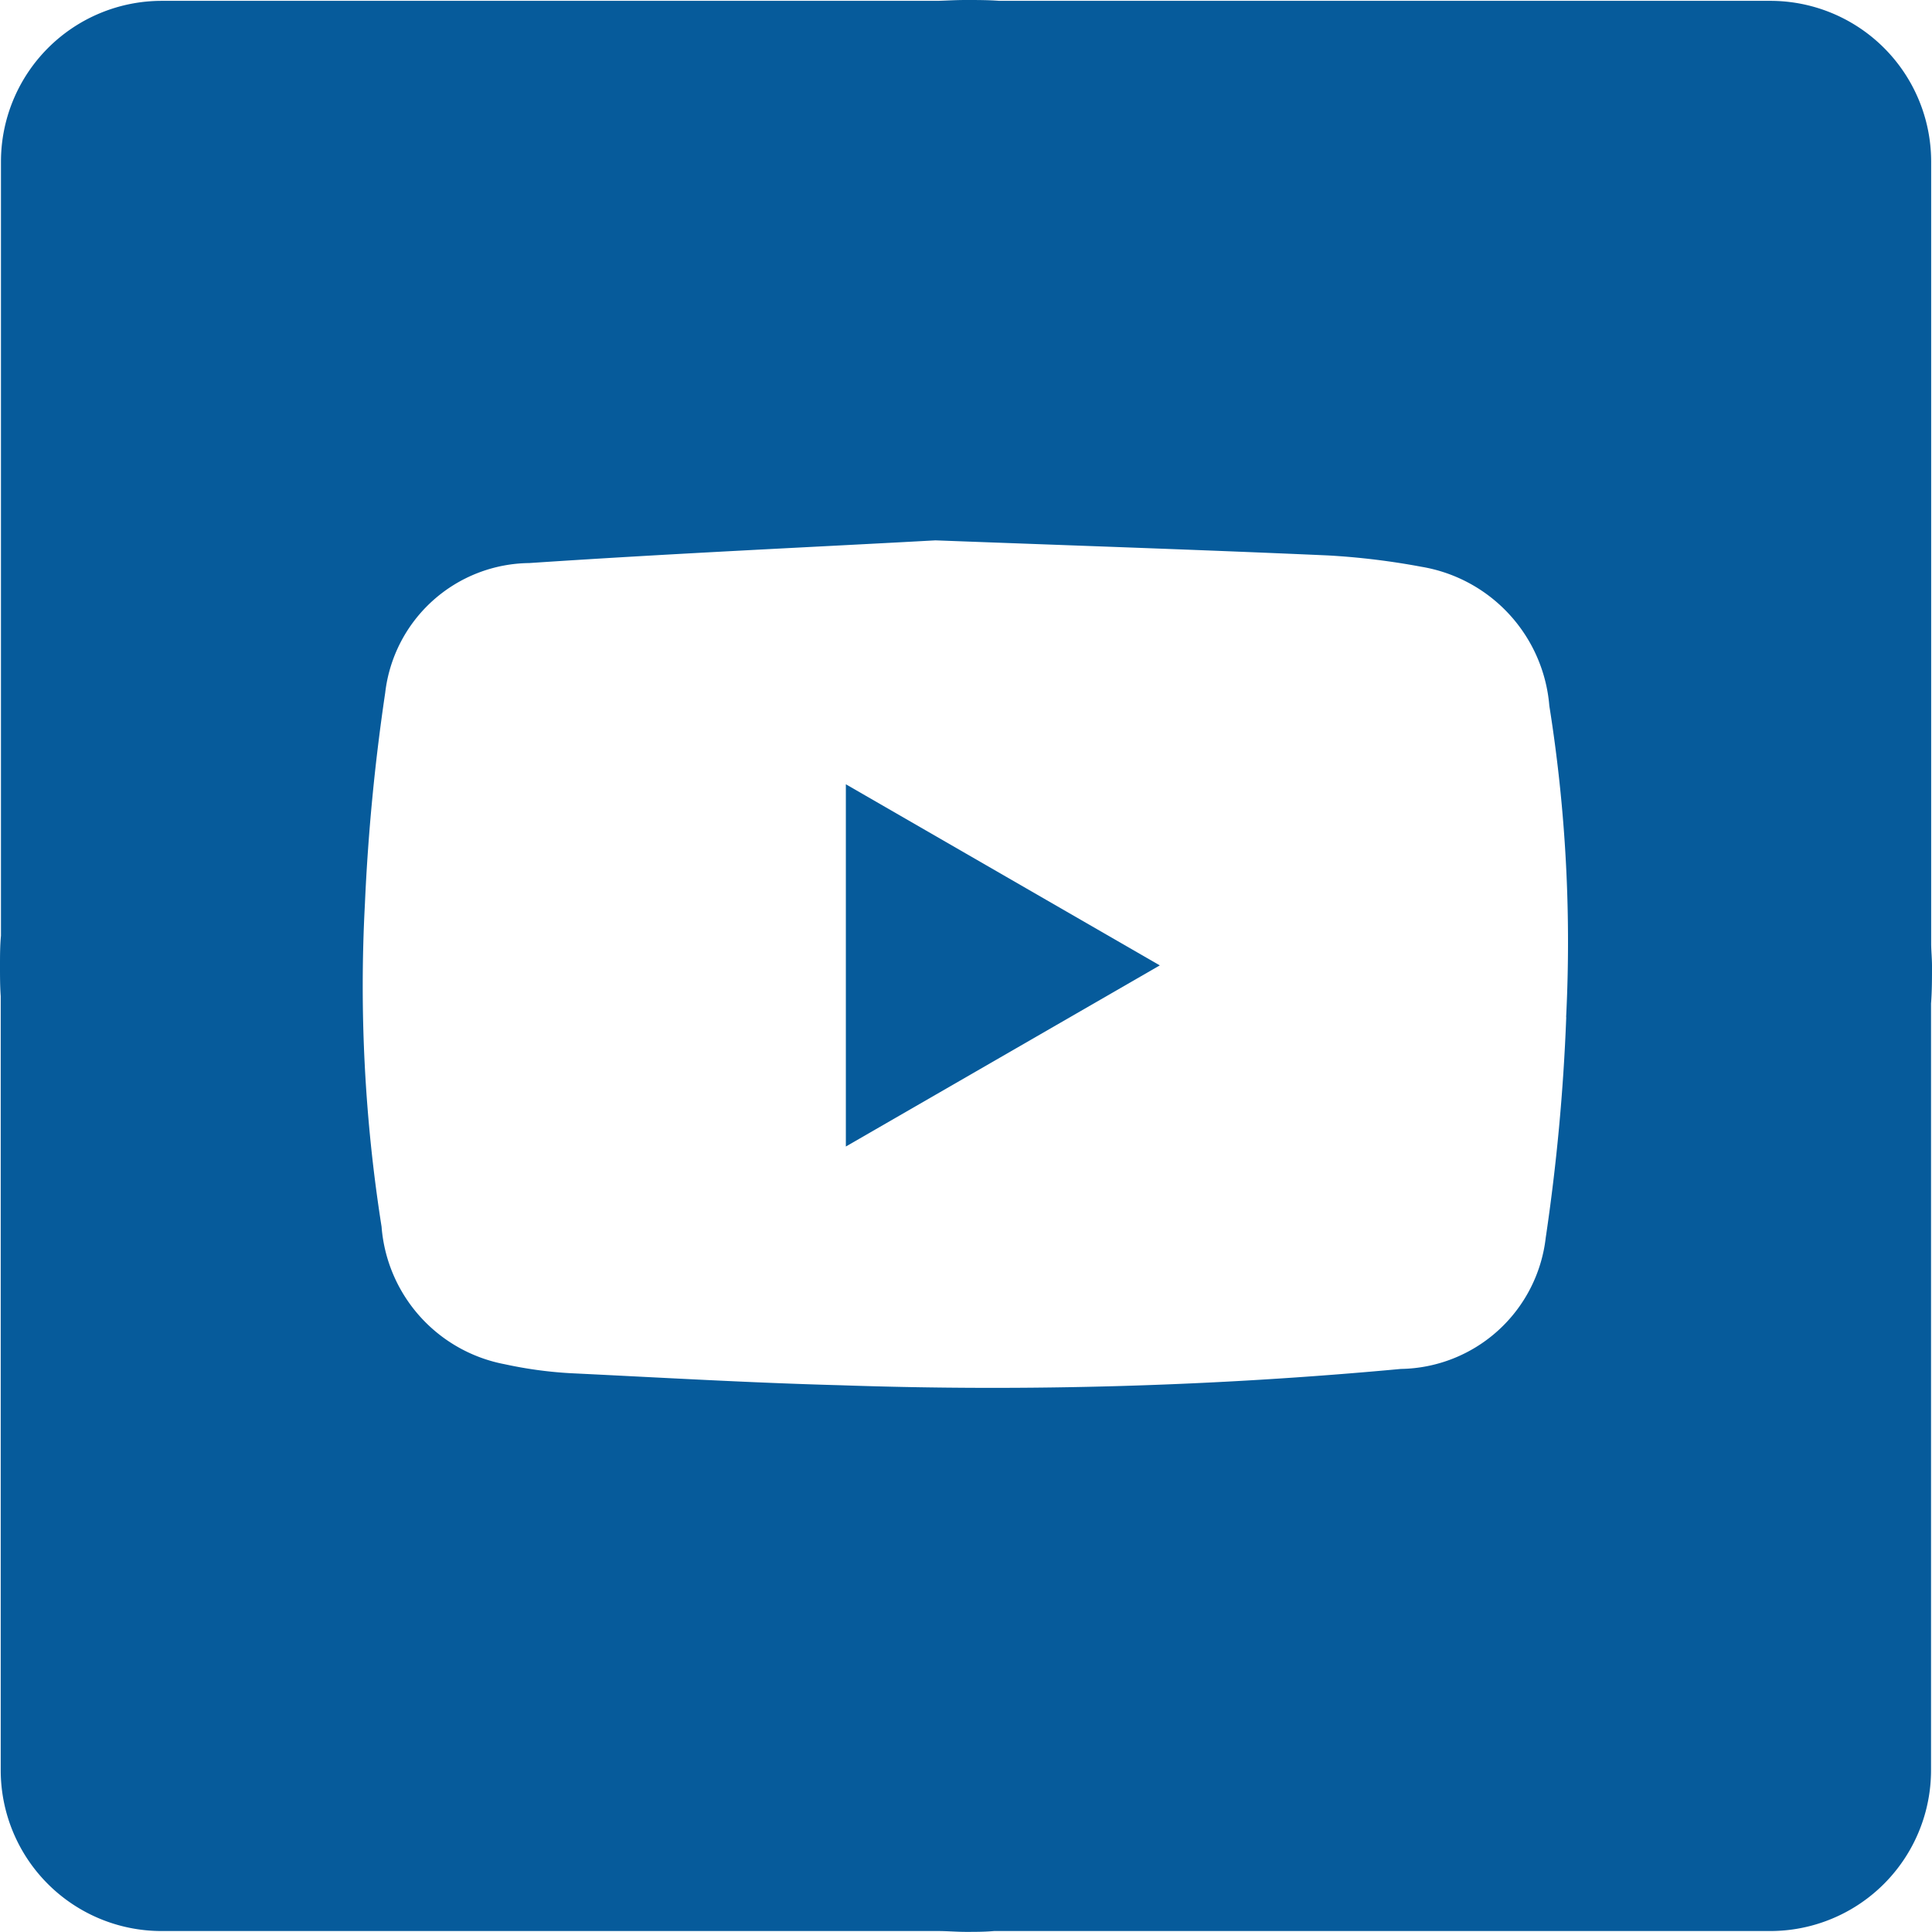<svg id="Group_26615" data-name="Group 26615" xmlns="http://www.w3.org/2000/svg" xmlns:xlink="http://www.w3.org/1999/xlink" width="16" height="16" viewBox="0 0 16 16">
  <defs>
    <clipPath id="clip-path">
      <rect id="Rectangle_15807" data-name="Rectangle 15807" width="16" height="16" fill="#065b9b"/>
    </clipPath>
  </defs>
  <g id="Group_26614" data-name="Group 26614" transform="translate(0 0)" clip-path="url(#clip-path)">
    <path id="Path_11641" data-name="Path 11641" d="M25.683,26.828l2.6-1.5-2.6-1.5Z" transform="translate(-18.678 -17.333)" fill="#065b9b"/>
    <path id="Path_11642" data-name="Path 11642" d="M16,8c0-.06-.006-.118-.007-.177V1.339A1.332,1.332,0,0,0,14.66.007H8.276C8.184,0,8.093,0,8,0s-.157.005-.236.007H1.339A1.332,1.332,0,0,0,.008,1.339v6.41C0,7.833,0,7.916,0,8s0,.167.006.25v6.41a1.332,1.332,0,0,0,1.332,1.332H7.768c.077,0,.154.007.232.007s.154,0,.232-.007H14.66a1.332,1.332,0,0,0,1.332-1.332V8.311C16,8.207,16,8.1,16,8m-3.029.424a16.767,16.767,0,0,1-.17,1.827,1.227,1.227,0,0,1-1.2,1.086,36.55,36.55,0,0,1-4.64.135c-.748-.02-1.495-.064-2.242-.1a3.46,3.46,0,0,1-.539-.074A1.258,1.258,0,0,1,3.16,10.159a12.81,12.81,0,0,1-.138-2.672A16.968,16.968,0,0,1,3.19,5.738,1.214,1.214,0,0,1,4.383,4.663c1.192-.08,2.385-.134,3.364-.188,1.229.046,2.242.08,3.254.125a6.037,6.037,0,0,1,.772.094,1.273,1.273,0,0,1,1.058,1.152,12.441,12.441,0,0,1,.139,2.578" transform="translate(0 0)" fill="#065b9b"/>
  </g>
</svg>
